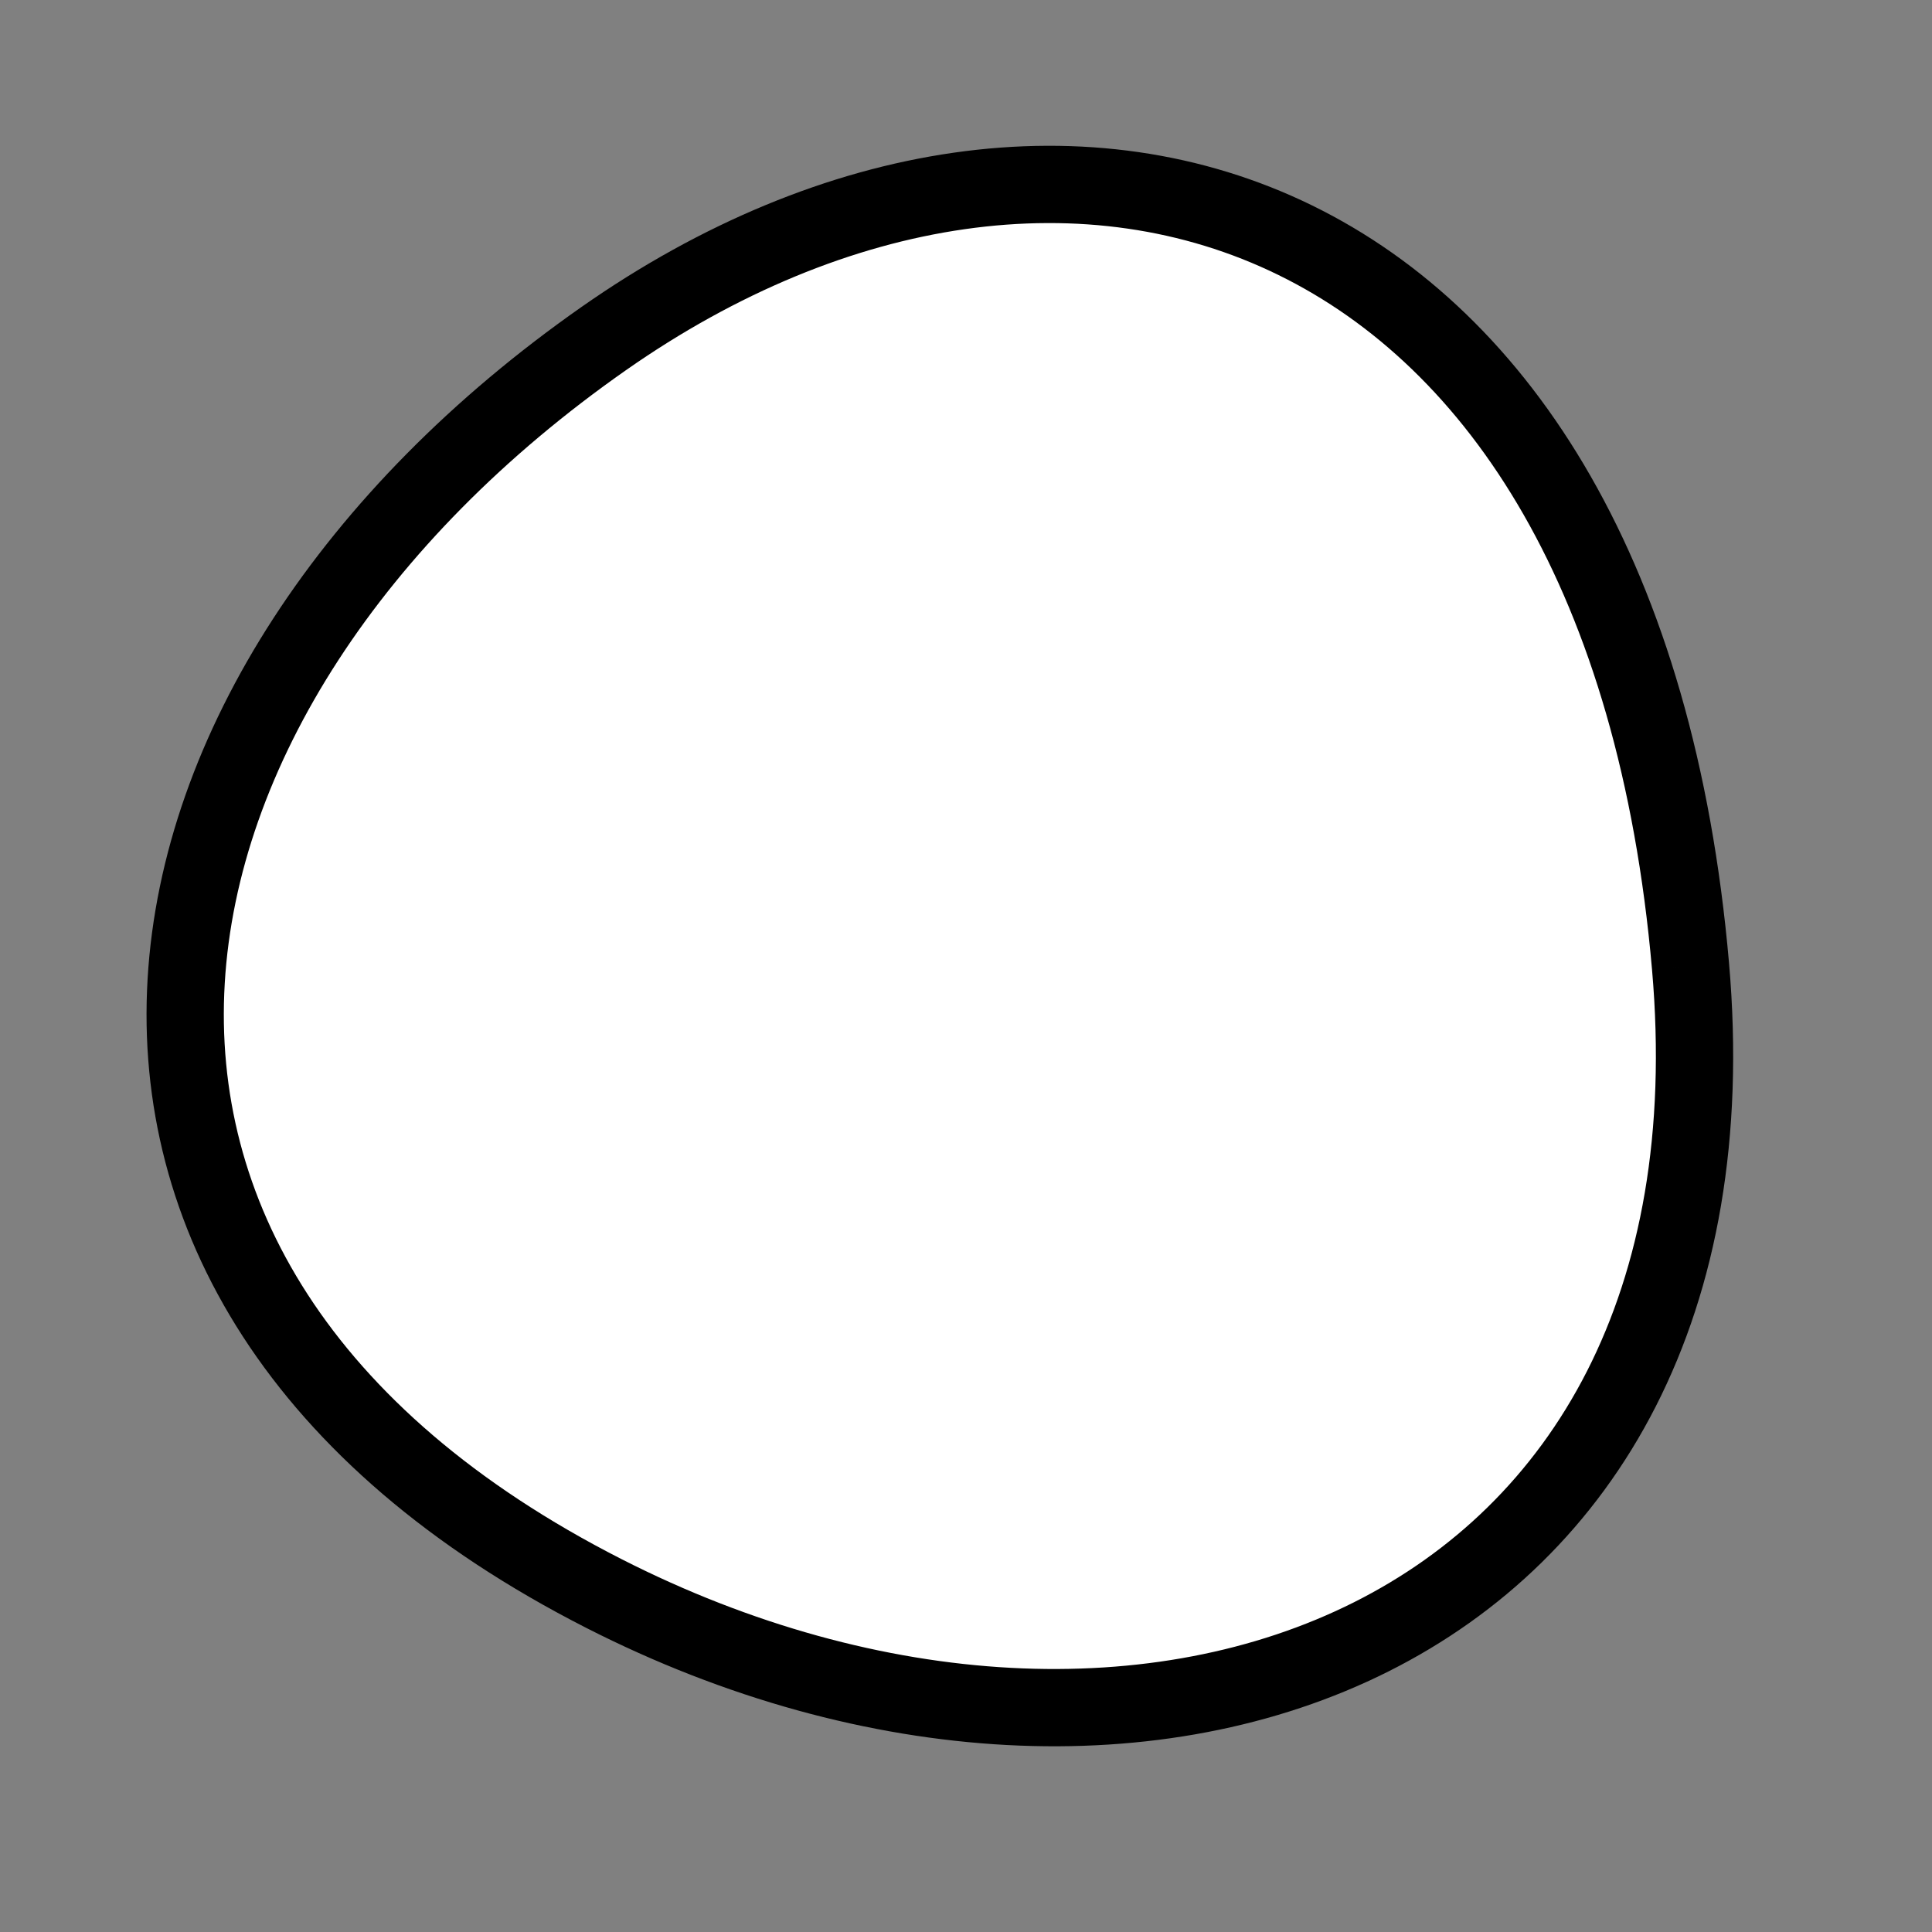 <?xml version="1.0" encoding="utf-8"?>
<svg version="1.1" xmlns="http://www.w3.org/2000/svg" xmlns:xlink= "http://www.w3.org/1999/xlink"  viewBox="0 0 400 400" width="400" height="400">
<rect x="0" y="0" width="400" height="400" fill="#808080" stroke="none"/>
<style type="text/css">
circle,
.bezier{
	stroke:#000000;
	fill:#fff;
	stroke-width:16;
}
</style>
<g>
  <path id="bezier" d="M350,200C362.29,340.46 236.38,386.65 125,329.904C-1.52,265.44 20.97,142.94 125,70.096C220.84,2.99 335.97,39.61 350,200" class="bezier"/>
</g>
</svg>